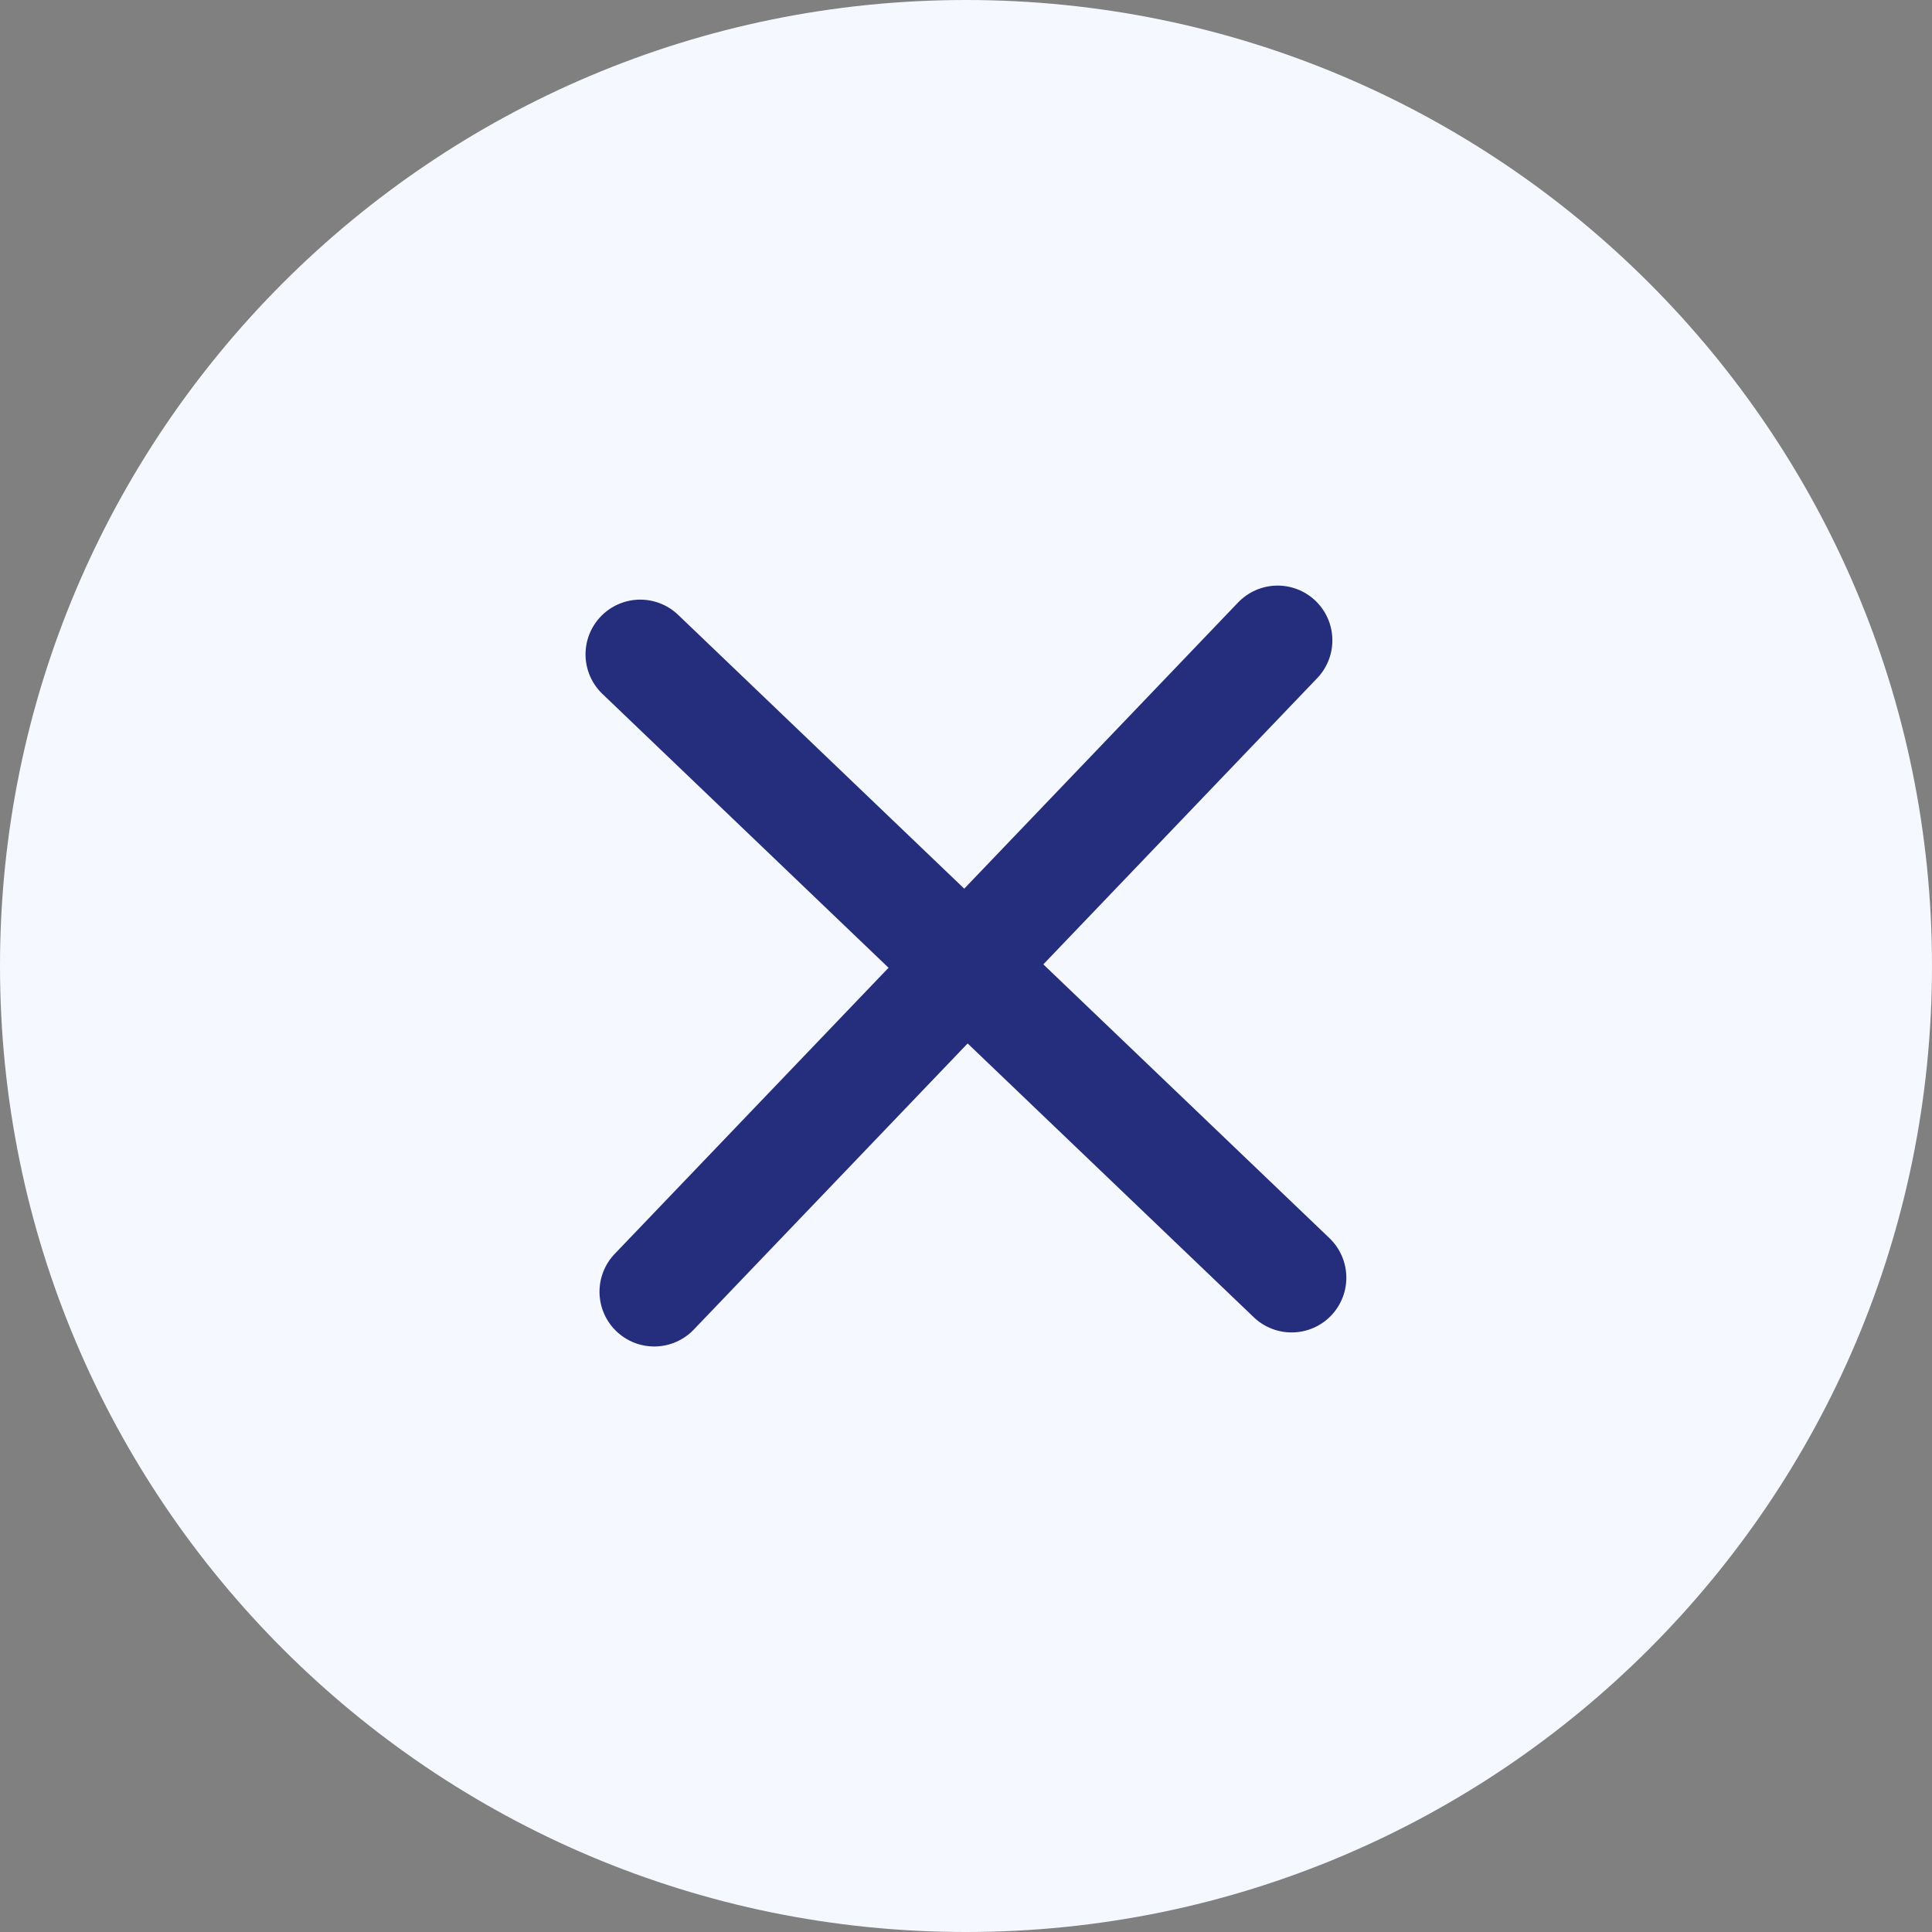 <svg width="30" height="30" viewBox="0 0 30 30" fill="none" xmlns="http://www.w3.org/2000/svg">
<rect x="0" y="0" width="30" height="30" fill="#808080" stroke="none"/>
<g clip-path="url(#clip0_443_8856)">
<path d="M15 30C23.284 30 30 23.284 30 15C30 6.716 23.284 0 15 0C6.716 0 0 6.716 0 15C0 23.284 6.716 30 15 30Z" fill="#F5F8FE"/>
<path d="M9.942 10.161L14.999 15.001M14.999 15.001L20.056 19.84M14.999 15.001L19.839 9.943M14.999 15.001L10.159 20.058" stroke="#252E7C" stroke-width="1.7" stroke-linecap="round" stroke-linejoin="round"/>
</g>
<defs>
<clipPath id="clip0_443_8856">
<rect width="30" height="30" fill="white"/>
</clipPath>
</defs>
</svg>

